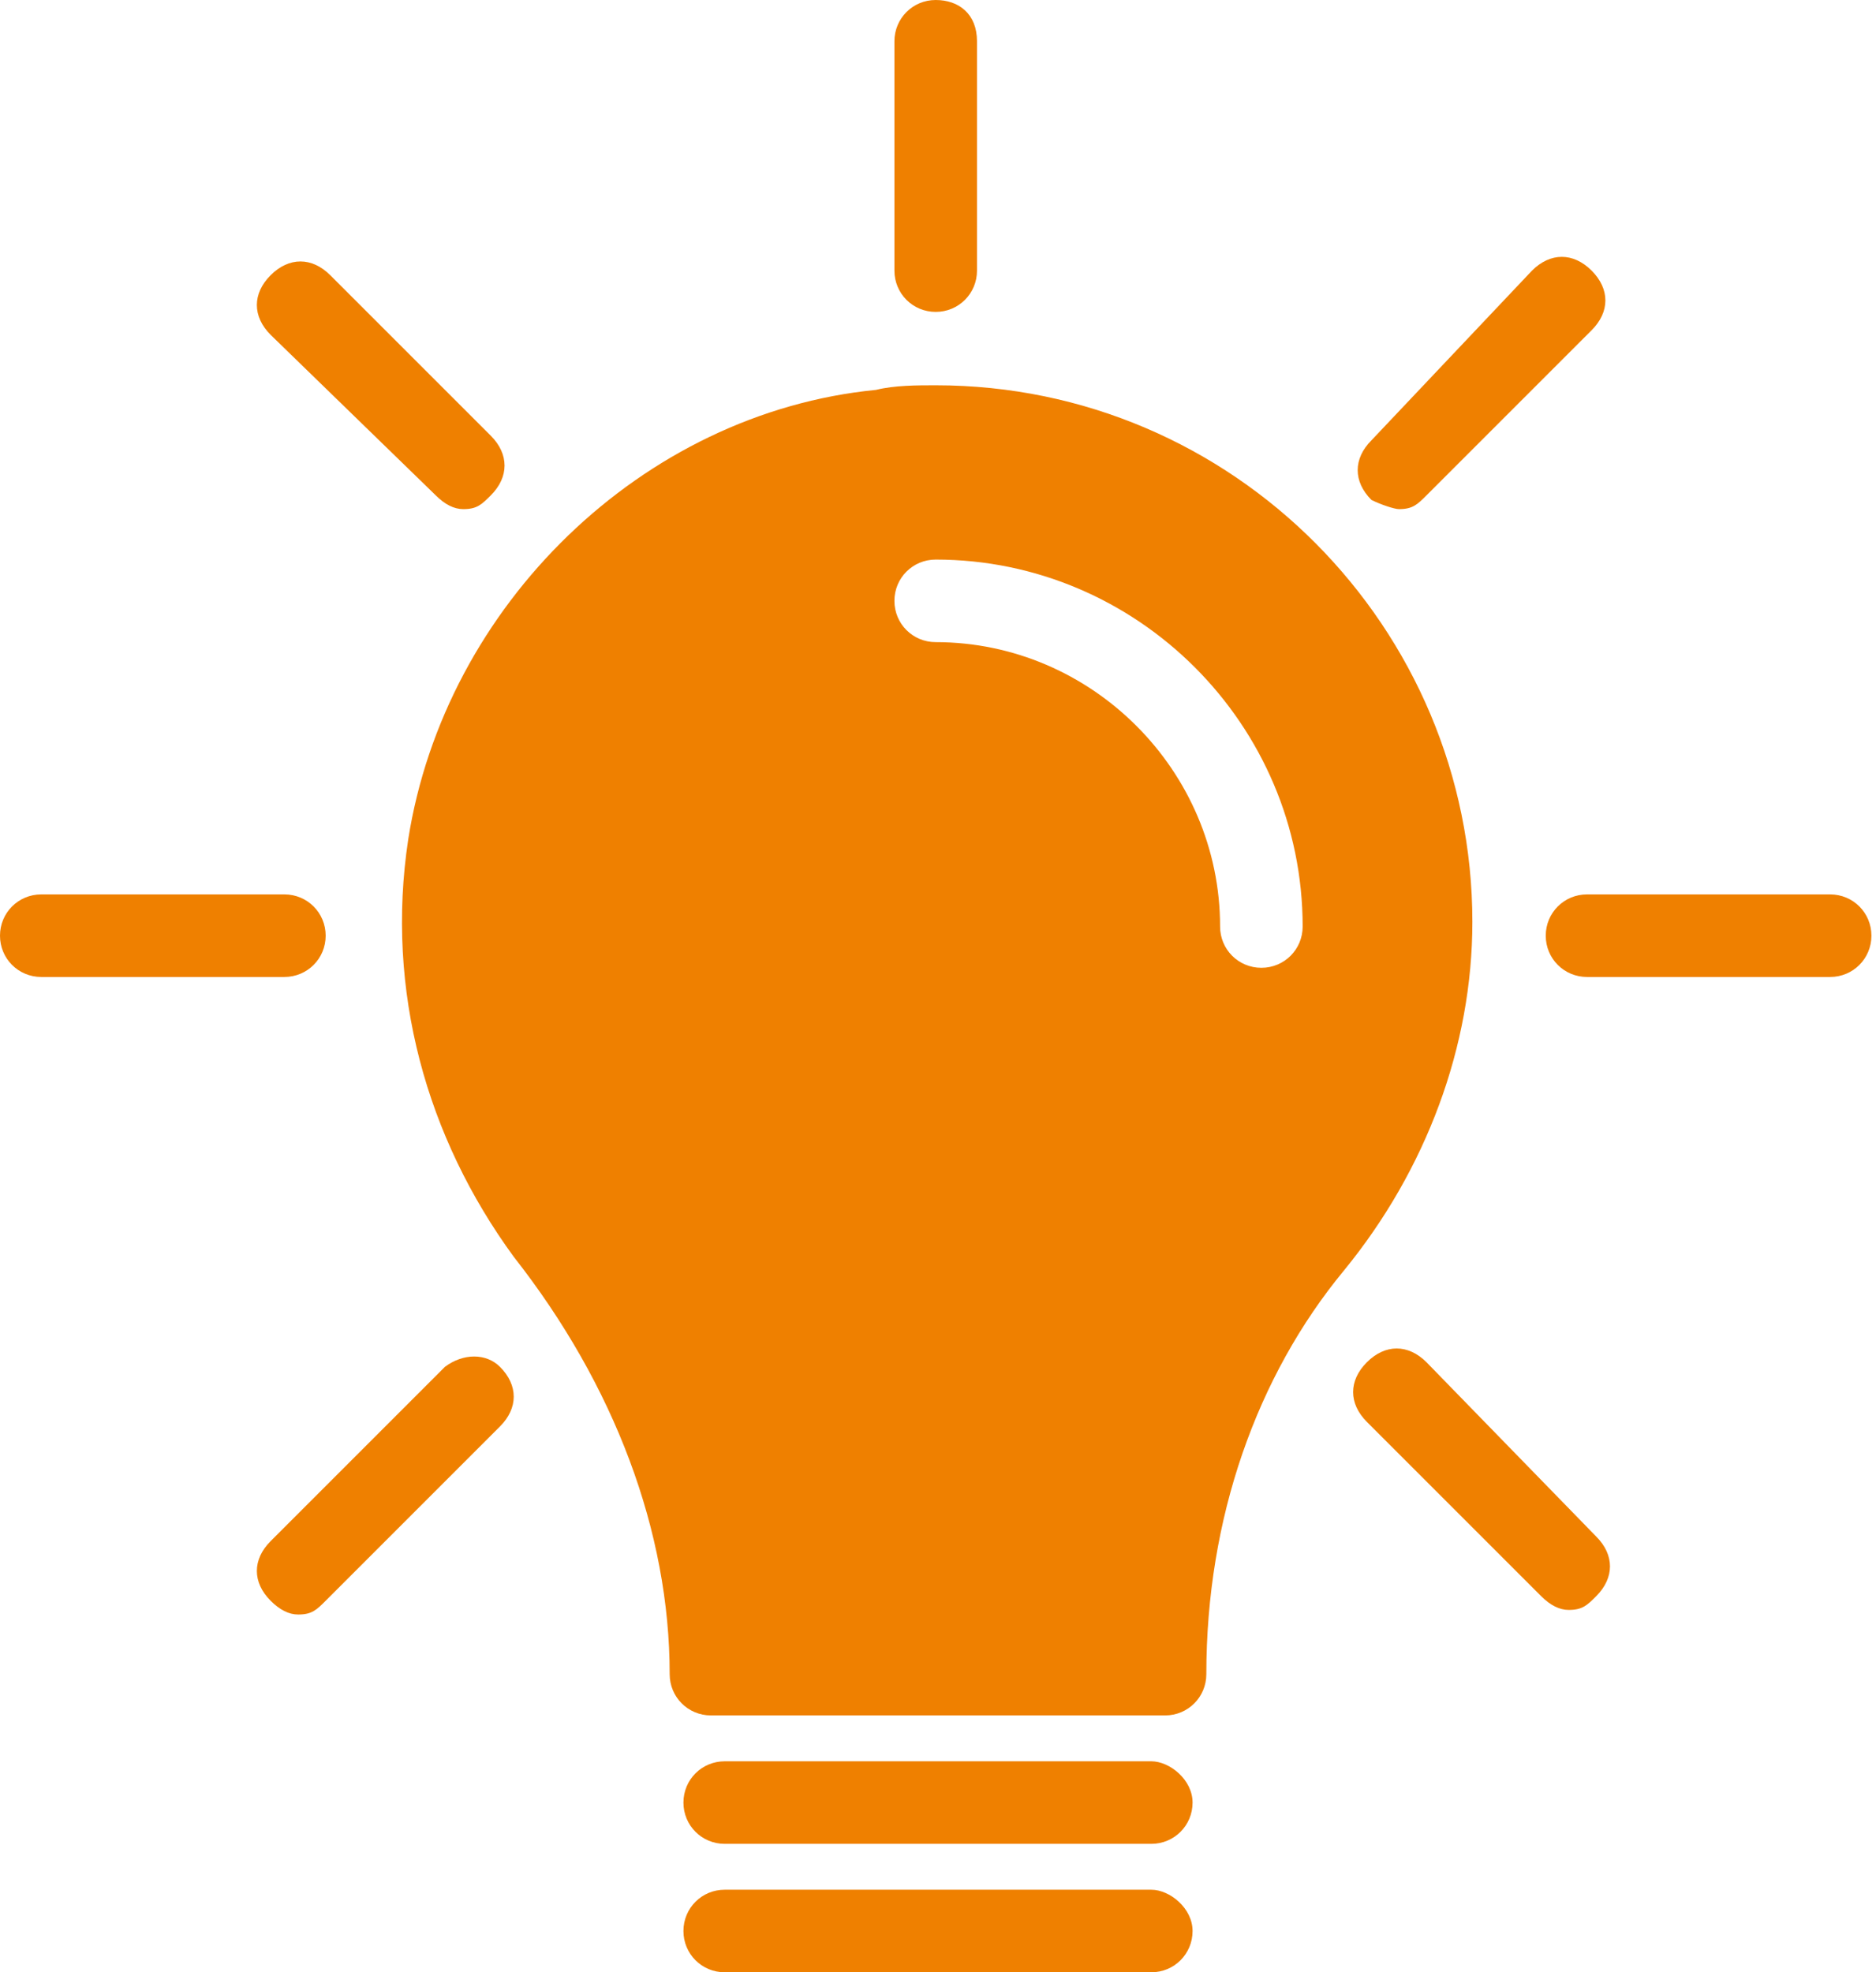 <?xml version="1.0" encoding="utf-8"?>
<!-- Generator: Adobe Illustrator 16.0.3, SVG Export Plug-In . SVG Version: 6.00 Build 0)  -->
<!DOCTYPE svg PUBLIC "-//W3C//DTD SVG 1.1//EN" "http://www.w3.org/Graphics/SVG/1.1/DTD/svg11.dtd">
<svg version="1.1" id="Ebene_1" xmlns:x="http://ns.adobe.com/Extensibility/1.0/" xmlns:i="http://ns.adobe.com/AdobeIllustrator/10.0/" xmlns:graph="http://ns.adobe.com/Graphs/1.0/"
	 xmlns="http://www.w3.org/2000/svg" xmlns:xlink="http://www.w3.org/1999/xlink" x="0px" y="0px" width="316.193px"
	 height="332.429px" viewBox="139.93 254.73 316.193 332.429" enable-background="new 139.93 254.73 316.193 332.429"
	 xml:space="preserve">
<title>Zeichenfläche 1</title>
<g>
	<g>
		<defs>
			<rect id="SVGID_1_" x="139.93" y="254.73" width="316.193" height="332.429"/>
		</defs>
		<clipPath id="SVGID_2_">
			<use xlink:href="#SVGID_1_"  overflow="visible"/>
		</clipPath>
		<path clip-path="url(#SVGID_2_)" fill="#EF8000" d="M359.488,410.895c0,3.865-3.093,6.958-6.958,6.958s-6.958-3.092-6.958-6.958
			c0-26.285-21.646-47.932-47.932-47.932c-3.865,0-6.958-3.092-6.958-6.958c0-3.865,3.093-6.958,6.958-6.958
			C331.656,349.047,359.488,376.879,359.488,410.895 M388.092,410.122c0-49.478-40.201-90.452-90.452-90.452
			c-3.092,0-6.958,0-10.05,0.773c-39.428,3.865-72.671,36.335-78.855,75.763c-3.865,25.512,3.093,50.25,17.781,70.352
			c17.008,21.646,26.285,46.385,26.285,70.352c0,3.865,3.092,6.957,6.958,6.957h76.535c3.866,0,6.958-3.092,6.958-6.957
			c0-26.285,8.504-50.252,23.192-68.033C380.361,451.869,388.092,430.996,388.092,410.122"/>
	</g>
	<g>
		<defs>
			<rect id="SVGID_3_" x="139.93" y="254.73" width="316.193" height="332.429"/>
		</defs>
		<clipPath id="SVGID_4_">
			<use xlink:href="#SVGID_3_"  overflow="visible"/>
		</clipPath>
		<path clip-path="url(#SVGID_4_)" fill="#EF8000" d="M448.393,405.483h-40.974c-3.866,0-6.958,3.092-6.958,6.958
			c0,3.866,3.092,6.958,6.958,6.958h40.974c3.865,0,6.958-3.092,6.958-6.958C455.351,408.576,452.258,405.483,448.393,405.483"/>
	</g>
	<g>
		<defs>
			<rect id="SVGID_5_" x="139.93" y="254.73" width="316.193" height="332.429"/>
		</defs>
		<clipPath id="SVGID_6_">
			<use xlink:href="#SVGID_5_"  overflow="visible"/>
		</clipPath>
		<path clip-path="url(#SVGID_6_)" fill="#EF8000" d="M194.819,412.441c0-3.865-3.092-6.958-6.957-6.958h-40.975
			c-3.865,0-6.957,3.092-6.957,6.958c0,3.866,3.092,6.958,6.957,6.958h40.975C191.727,419.399,194.819,416.307,194.819,412.441"/>
	</g>
	<g>
		<defs>
			<rect id="SVGID_7_" x="139.93" y="254.73" width="316.193" height="332.429"/>
		</defs>
		<clipPath id="SVGID_8_">
			<use xlink:href="#SVGID_7_"  overflow="visible"/>
		</clipPath>
		<path clip-path="url(#SVGID_8_)" fill="#EF8000" d="M297.64,307.301c3.865,0,6.958-3.093,6.958-6.958v-38.654
			c0-4.639-3.093-6.958-6.958-6.958s-6.958,3.092-6.958,6.958v38.654C290.682,304.208,293.775,307.301,297.64,307.301"/>
	</g>
	<g>
		<defs>
			<rect id="SVGID_9_" x="139.93" y="254.73" width="316.193" height="332.429"/>
		</defs>
		<clipPath id="SVGID_10_">
			<use xlink:href="#SVGID_9_"  overflow="visible"/>
		</clipPath>
		<path clip-path="url(#SVGID_10_)" fill="#EF8000" d="M375.722,340.543c2.319,0,3.093-0.773,4.639-2.319l27.831-27.831
			c3.093-3.092,3.093-6.958,0-10.05c-3.092-3.092-6.958-3.092-10.05,0l-27.059,28.604c-3.092,3.092-3.092,6.958,0,10.05
			C372.63,339.771,374.949,340.543,375.722,340.543"/>
	</g>
	<g>
		<defs>
			<rect id="SVGID_11_" x="139.93" y="254.73" width="316.193" height="332.429"/>
		</defs>
		<clipPath id="SVGID_12_">
			<use xlink:href="#SVGID_11_"  overflow="visible"/>
		</clipPath>
		<path clip-path="url(#SVGID_12_)" fill="#EF8000" d="M214.919,485.111l-29.377,29.379c-3.093,3.092-3.093,6.957,0,10.049
			c1.546,1.547,3.092,2.32,4.639,2.32c2.318,0,3.092-0.773,4.638-2.32l29.378-29.377c3.093-3.092,3.093-6.957,0-10.051
			C221.877,482.792,218.012,482.792,214.919,485.111"/>
	</g>
	<g>
		<defs>
			<rect id="SVGID_13_" x="139.93" y="254.73" width="316.193" height="332.429"/>
		</defs>
		<clipPath id="SVGID_14_">
			<use xlink:href="#SVGID_13_"  overflow="visible"/>
		</clipPath>
		<path clip-path="url(#SVGID_14_)" fill="#EF8000" d="M380.361,484.339c-3.093-3.094-6.958-3.094-10.05,0
			c-3.093,3.092-3.093,6.957,0,10.049l29.377,29.379c1.547,1.545,3.093,2.318,4.639,2.318c2.319,0,3.093-0.773,4.639-2.318
			c3.093-3.094,3.093-6.959,0-10.051L380.361,484.339z"/>
	</g>
	<g>
		<defs>
			<rect id="SVGID_15_" x="139.93" y="254.73" width="316.193" height="332.429"/>
		</defs>
		<clipPath id="SVGID_16_">
			<use xlink:href="#SVGID_15_"  overflow="visible"/>
		</clipPath>
		<path clip-path="url(#SVGID_16_)" fill="#EF8000" d="M213.373,338.224c1.546,1.546,3.092,2.319,4.639,2.319
			c2.319,0,3.092-0.773,4.639-2.319c3.092-3.092,3.092-6.958,0-10.05l-27.059-27.058c-3.093-3.092-6.958-3.092-10.05,0
			c-3.093,3.092-3.093,6.958,0,10.05L213.373,338.224z"/>
	</g>
	<g>
		<defs>
			<rect id="SVGID_17_" x="139.93" y="254.73" width="316.193" height="332.429"/>
		</defs>
		<clipPath id="SVGID_18_">
			<use xlink:href="#SVGID_17_"  overflow="visible"/>
		</clipPath>
		<path clip-path="url(#SVGID_18_)" fill="#EF8000" d="M333.975,551.597h-71.896c-3.866,0-6.958,3.092-6.958,6.959
			c0,3.865,3.092,6.957,6.958,6.957h71.896c3.866,0,6.958-3.092,6.958-6.957C340.933,554.689,337.068,551.597,333.975,551.597"/>
	</g>
	<g>
		<defs>
			<rect id="SVGID_19_" x="139.93" y="254.73" width="316.193" height="332.429"/>
		</defs>
		<clipPath id="SVGID_20_">
			<use xlink:href="#SVGID_19_"  overflow="visible"/>
		</clipPath>
		<path clip-path="url(#SVGID_20_)" fill="#EF8000" d="M333.975,573.244h-71.896c-3.866,0-6.958,3.092-6.958,6.959
			c0,3.865,3.092,6.957,6.958,6.957h71.896c3.866,0,6.958-3.092,6.958-6.957C340.933,576.335,337.068,573.244,333.975,573.244"/>
	</g>
</g>
</svg>
